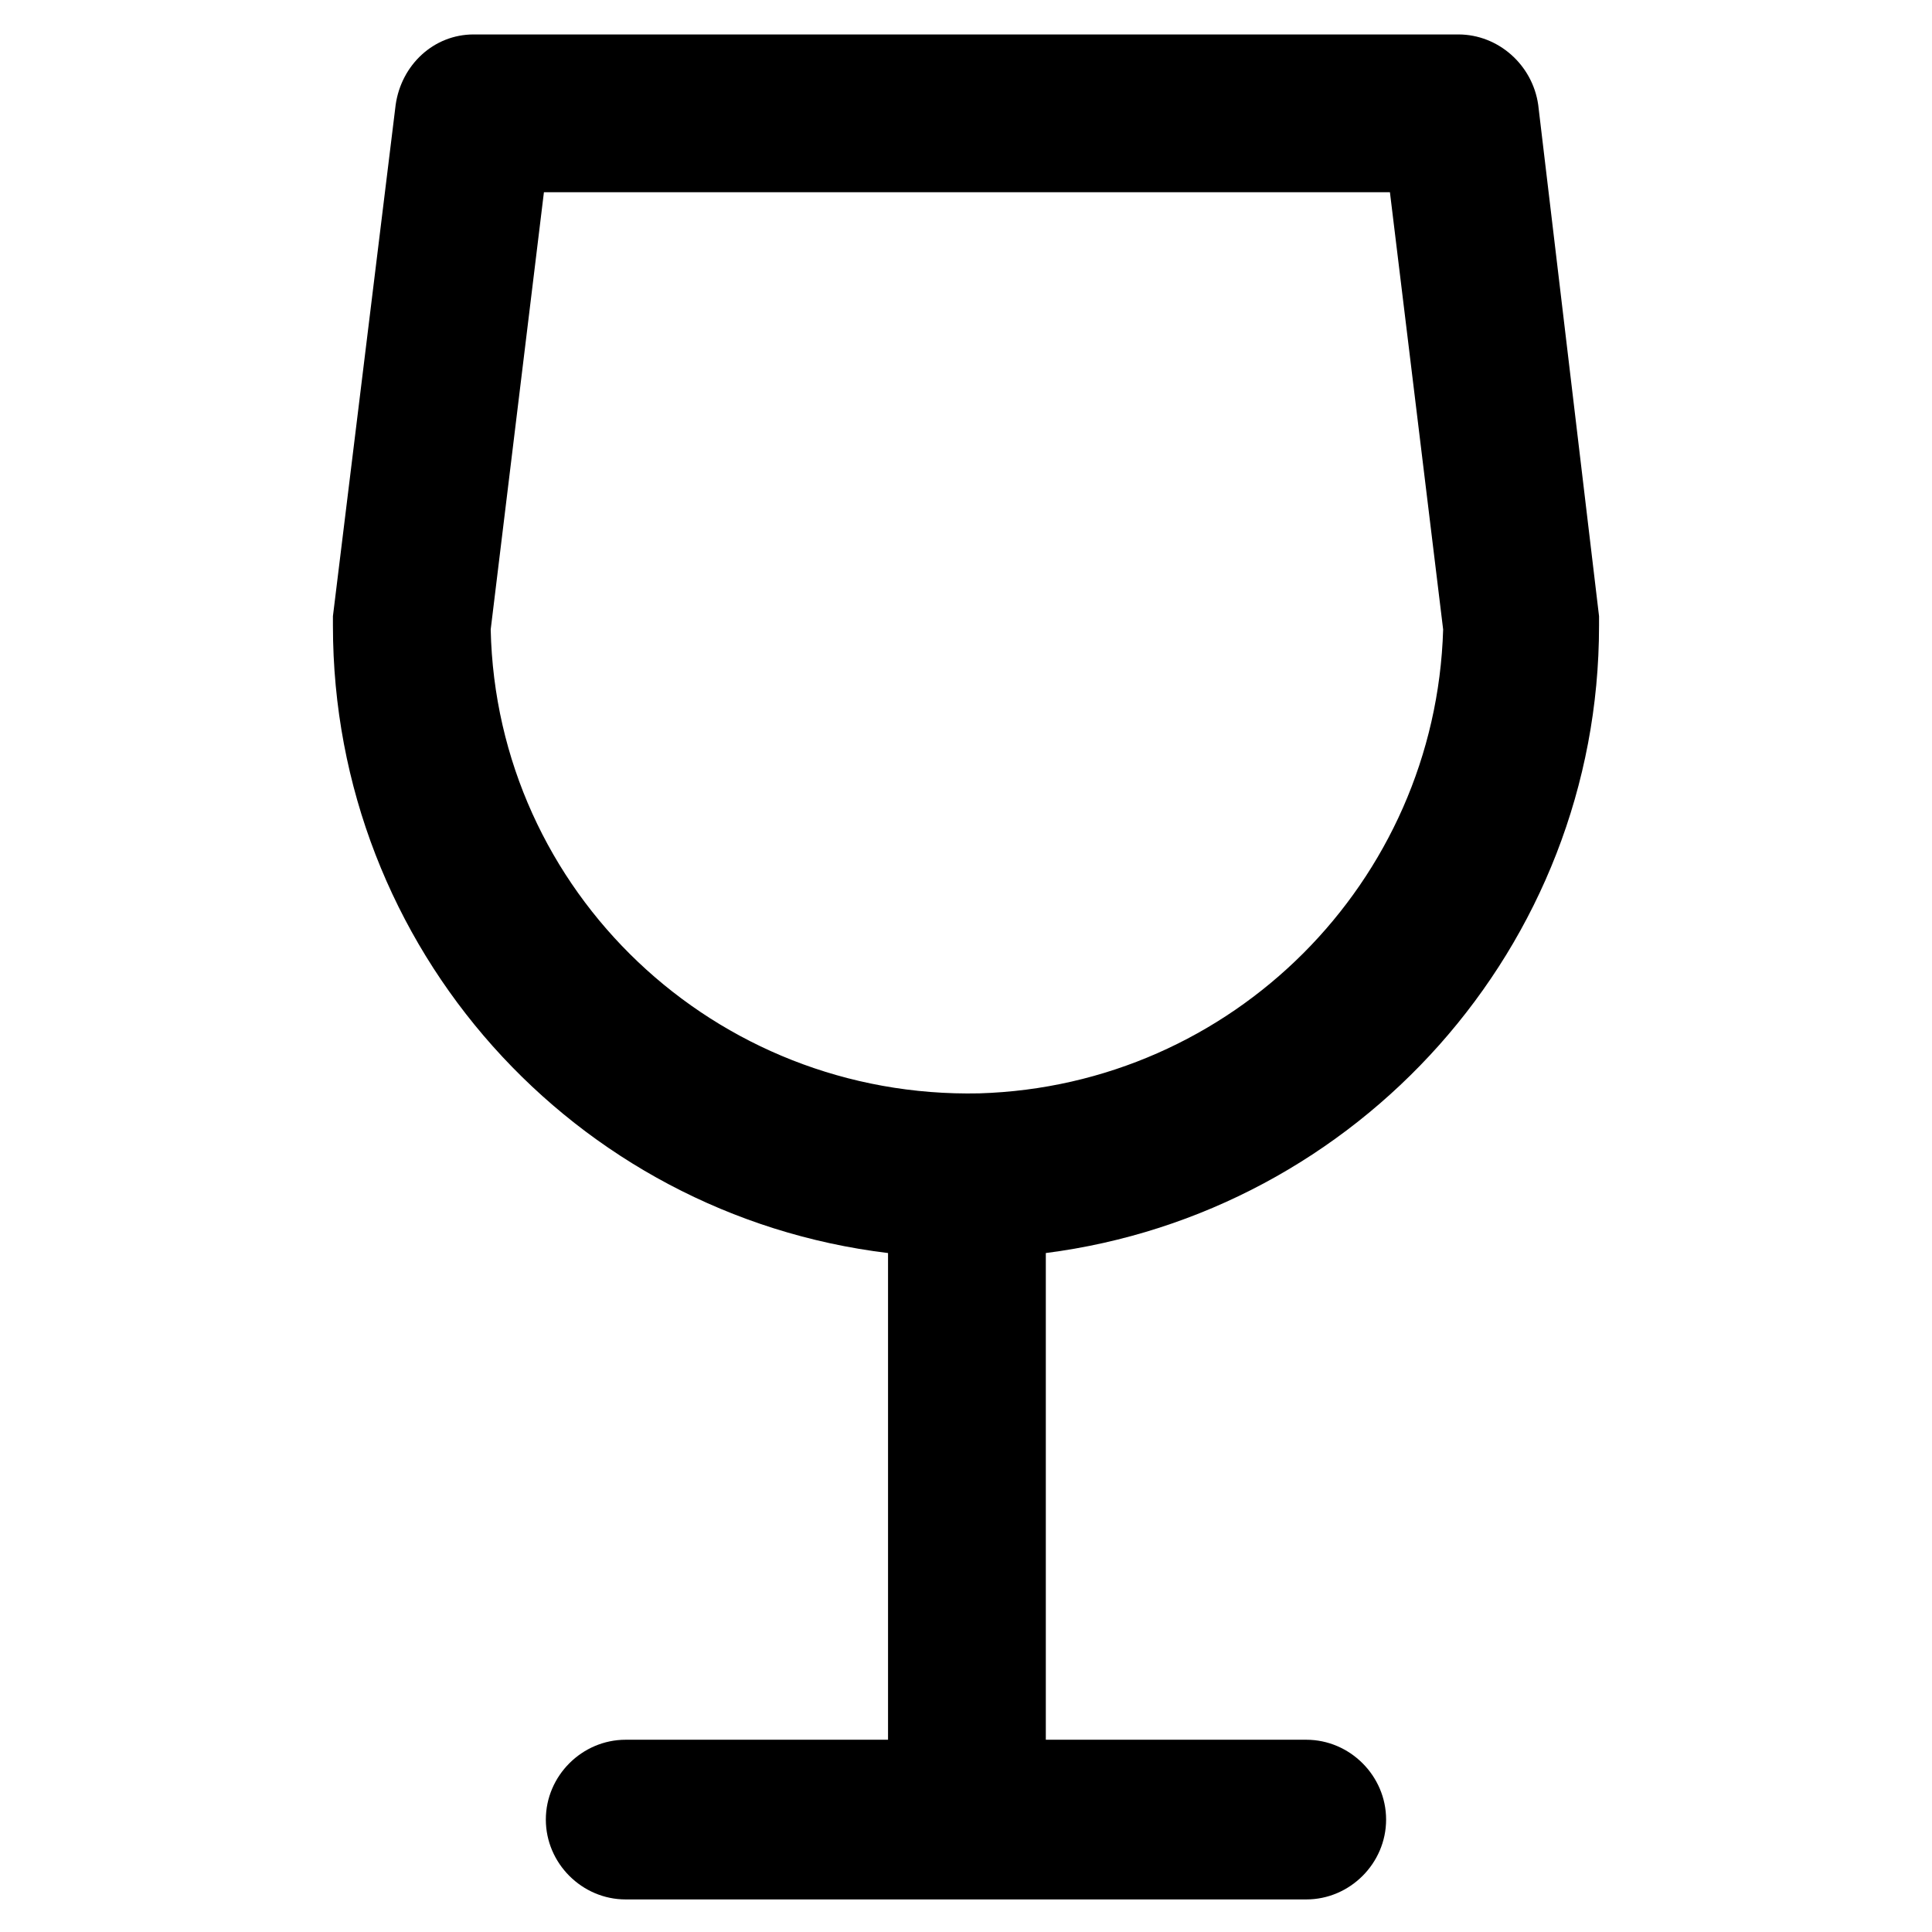 <?xml version="1.0" encoding="UTF-8"?>
<!-- Uploaded to: ICON Repo, www.svgrepo.com, Generator: ICON Repo Mixer Tools -->
<svg fill="#000000" width="800px" height="800px" version="1.1" viewBox="144 144 512 512" xmlns="http://www.w3.org/2000/svg">
 <path d="m551.64 171.77c-1.512-10.582-10.578-18.641-21.16-18.641h-260.97c-10.578 0-19.145 8.059-20.656 18.641l-16.625 135.52v2.519c0 85.648 63.984 156.18 147.11 166.26v128.98h-69.527c-11.586 0-21.16 9.574-21.16 21.16 0 11.586 9.574 21.16 21.16 21.16h180.36c11.586 0 21.16-9.574 21.16-21.16 0-11.586-9.574-21.16-21.16-21.16h-69.02v-128.98c82.625-10.582 146.61-81.113 146.61-166.26v-2.519zm-148.12 261.98c-70.027 1.512-127.96-53.402-129.48-122.93l14.105-115.88h224.2l14.105 115.88c-2.012 67.008-55.922 120.91-122.93 122.93z"/>
</svg>